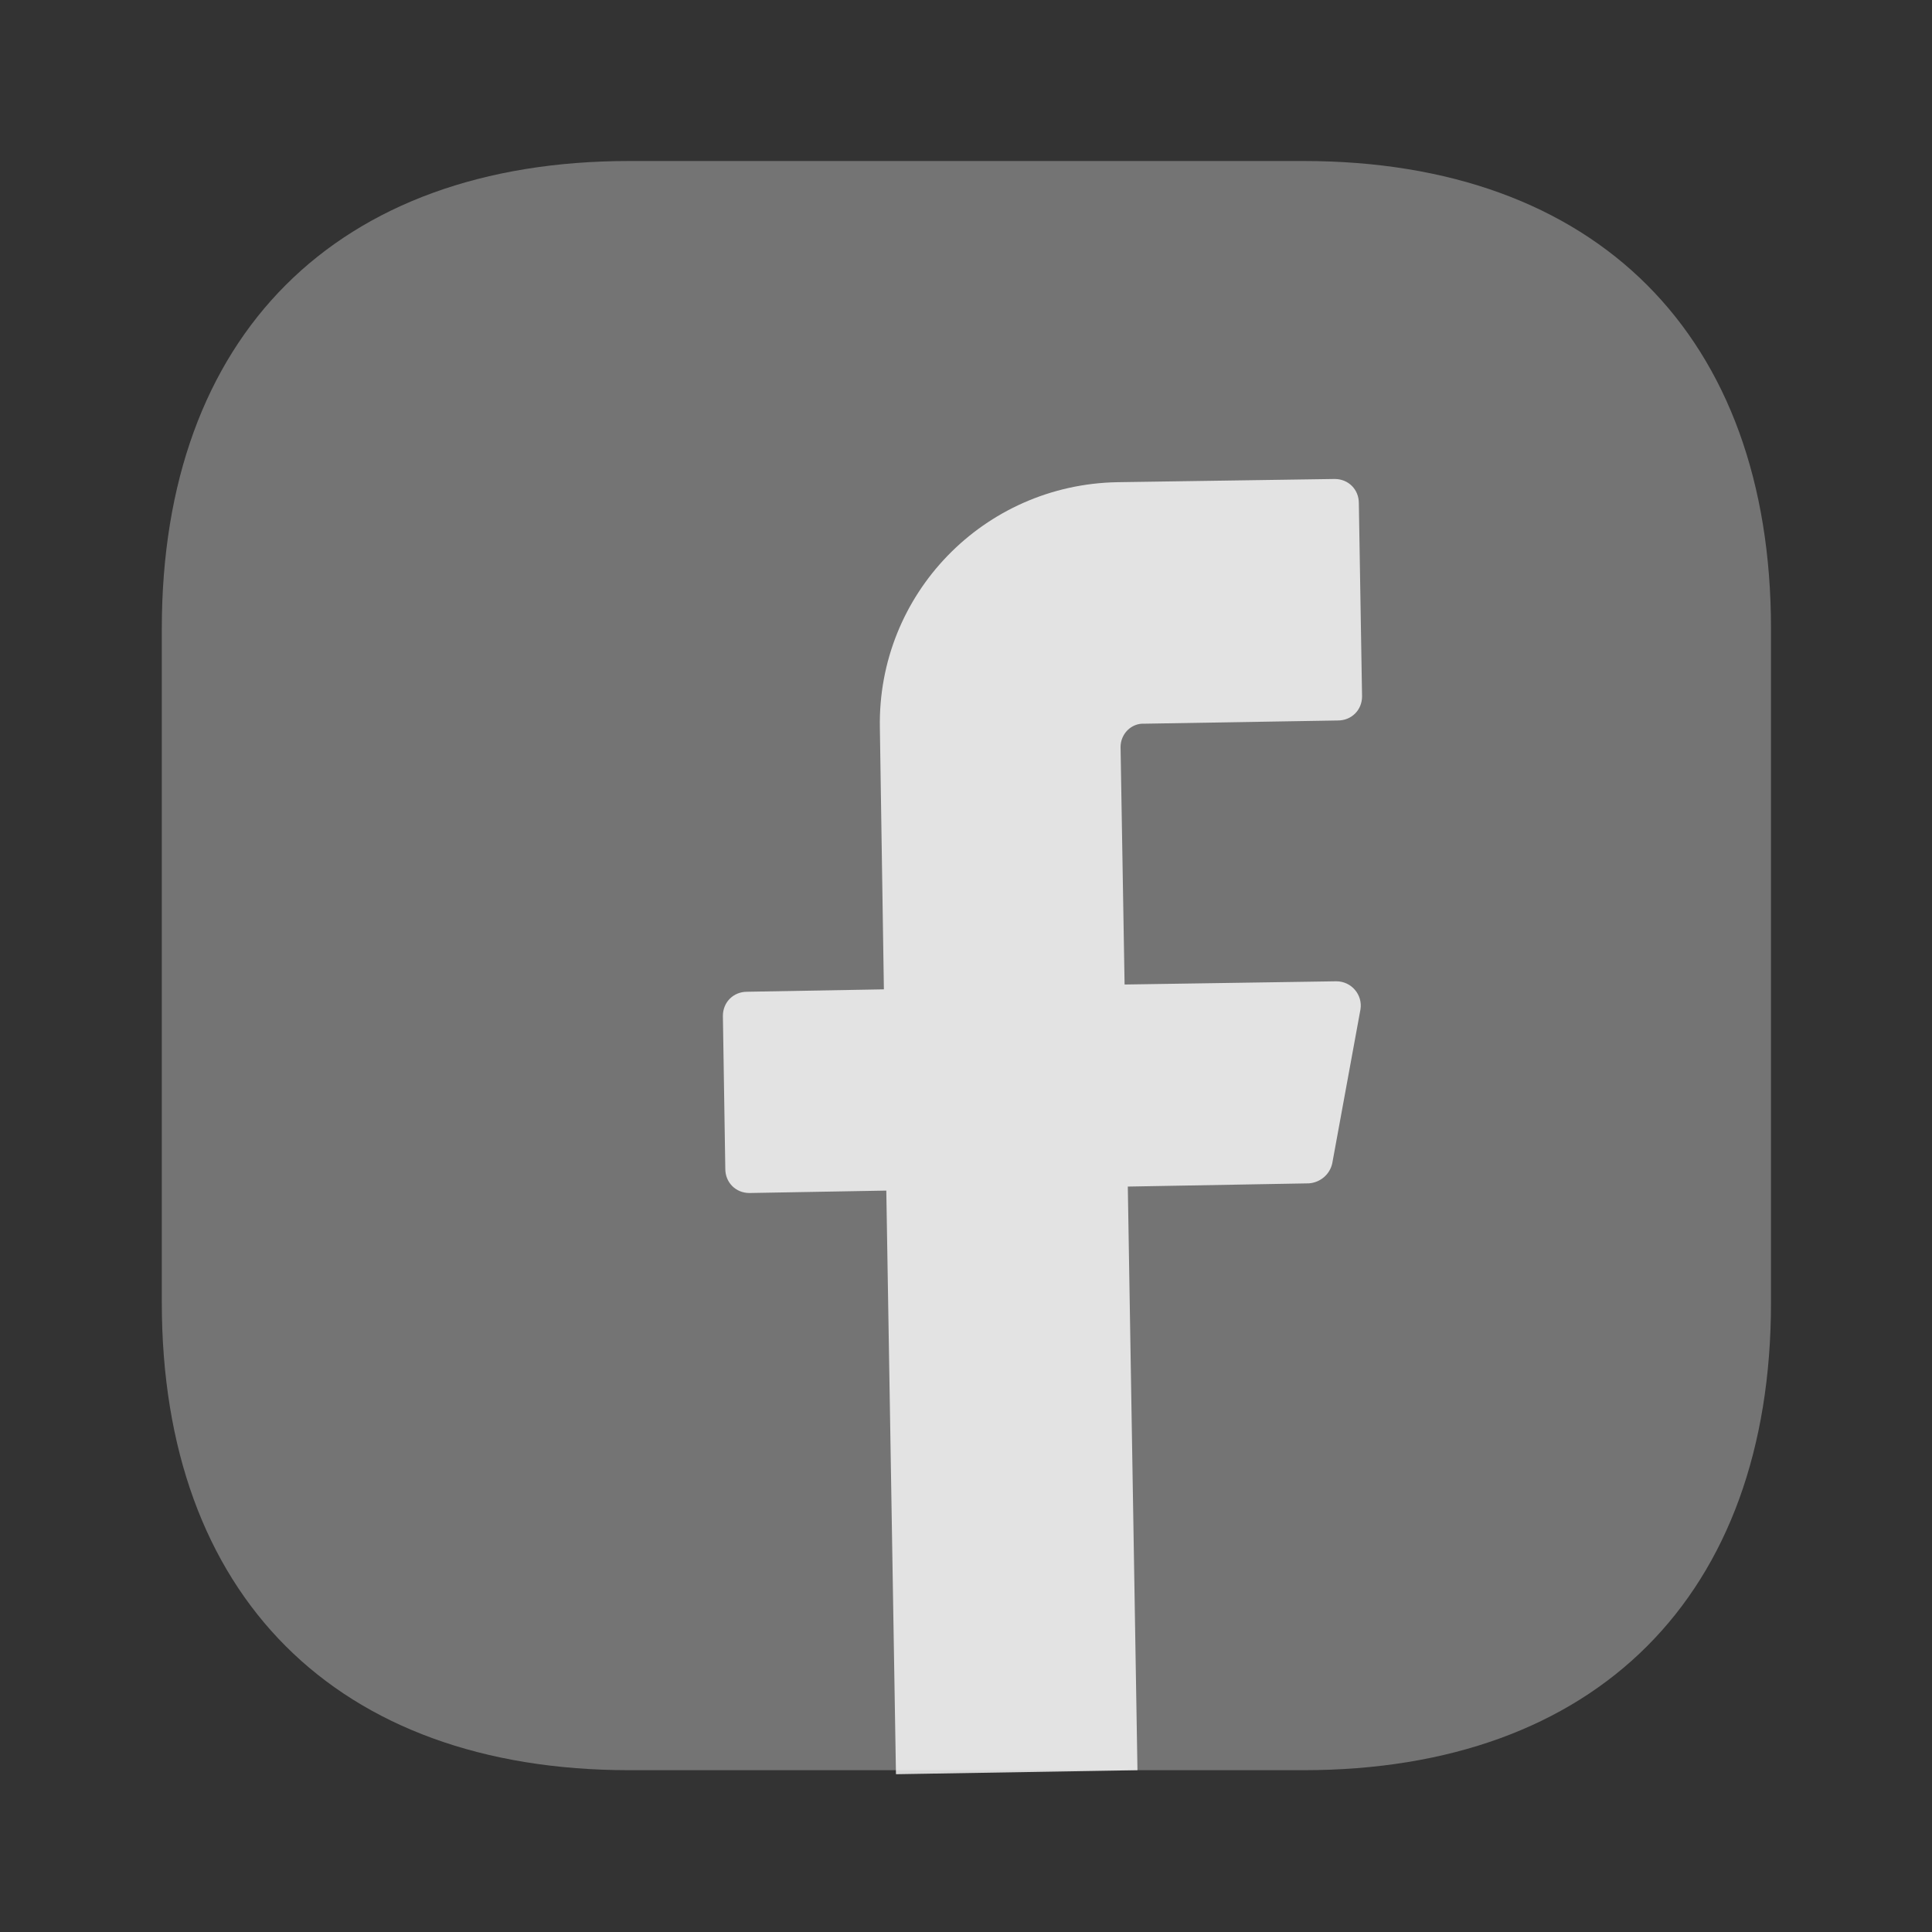 <svg width="24" height="24" viewBox="0 0 24 24" fill="none" xmlns="http://www.w3.org/2000/svg">
<rect x="0" y="0" width="24" height="24" fill="#333333" stroke="none"/>
<path opacity="0.4" d="M16.19 2H7.82C4.18 2 2.01 4.17 2.01 7.81V16.18C2.01 19.82 4.18 21.99 7.82 21.99H16.19C19.83 21.99 22 19.82 22 16.18V7.81C22 4.17 19.83 2 16.19 2Z" fill="white" fill-opacity="0.8"/>
<path d="M13.92 9.28L13.97 12.23L16.6 12.19C16.79 12.19 16.93 12.36 16.9 12.54L16.55 14.45C16.52 14.59 16.4 14.69 16.26 14.7L14.01 14.74L14.13 21.99L11.13 22.04L11.01 14.79L9.31 14.82C9.14 14.82 9.01 14.69 9.01 14.52L8.98 12.62C8.98 12.45 9.11 12.32 9.28 12.32L10.98 12.29L10.93 9.04C10.9 7.38 12.22 6.02 13.88 5.99L16.58 5.95C16.75 5.95 16.88 6.08 16.88 6.25L16.92 8.65C16.92 8.82 16.79 8.95 16.62 8.95L14.22 8.99C14.05 8.98 13.92 9.12 13.92 9.28Z" fill="white" fill-opacity="0.8"/>
</svg>

